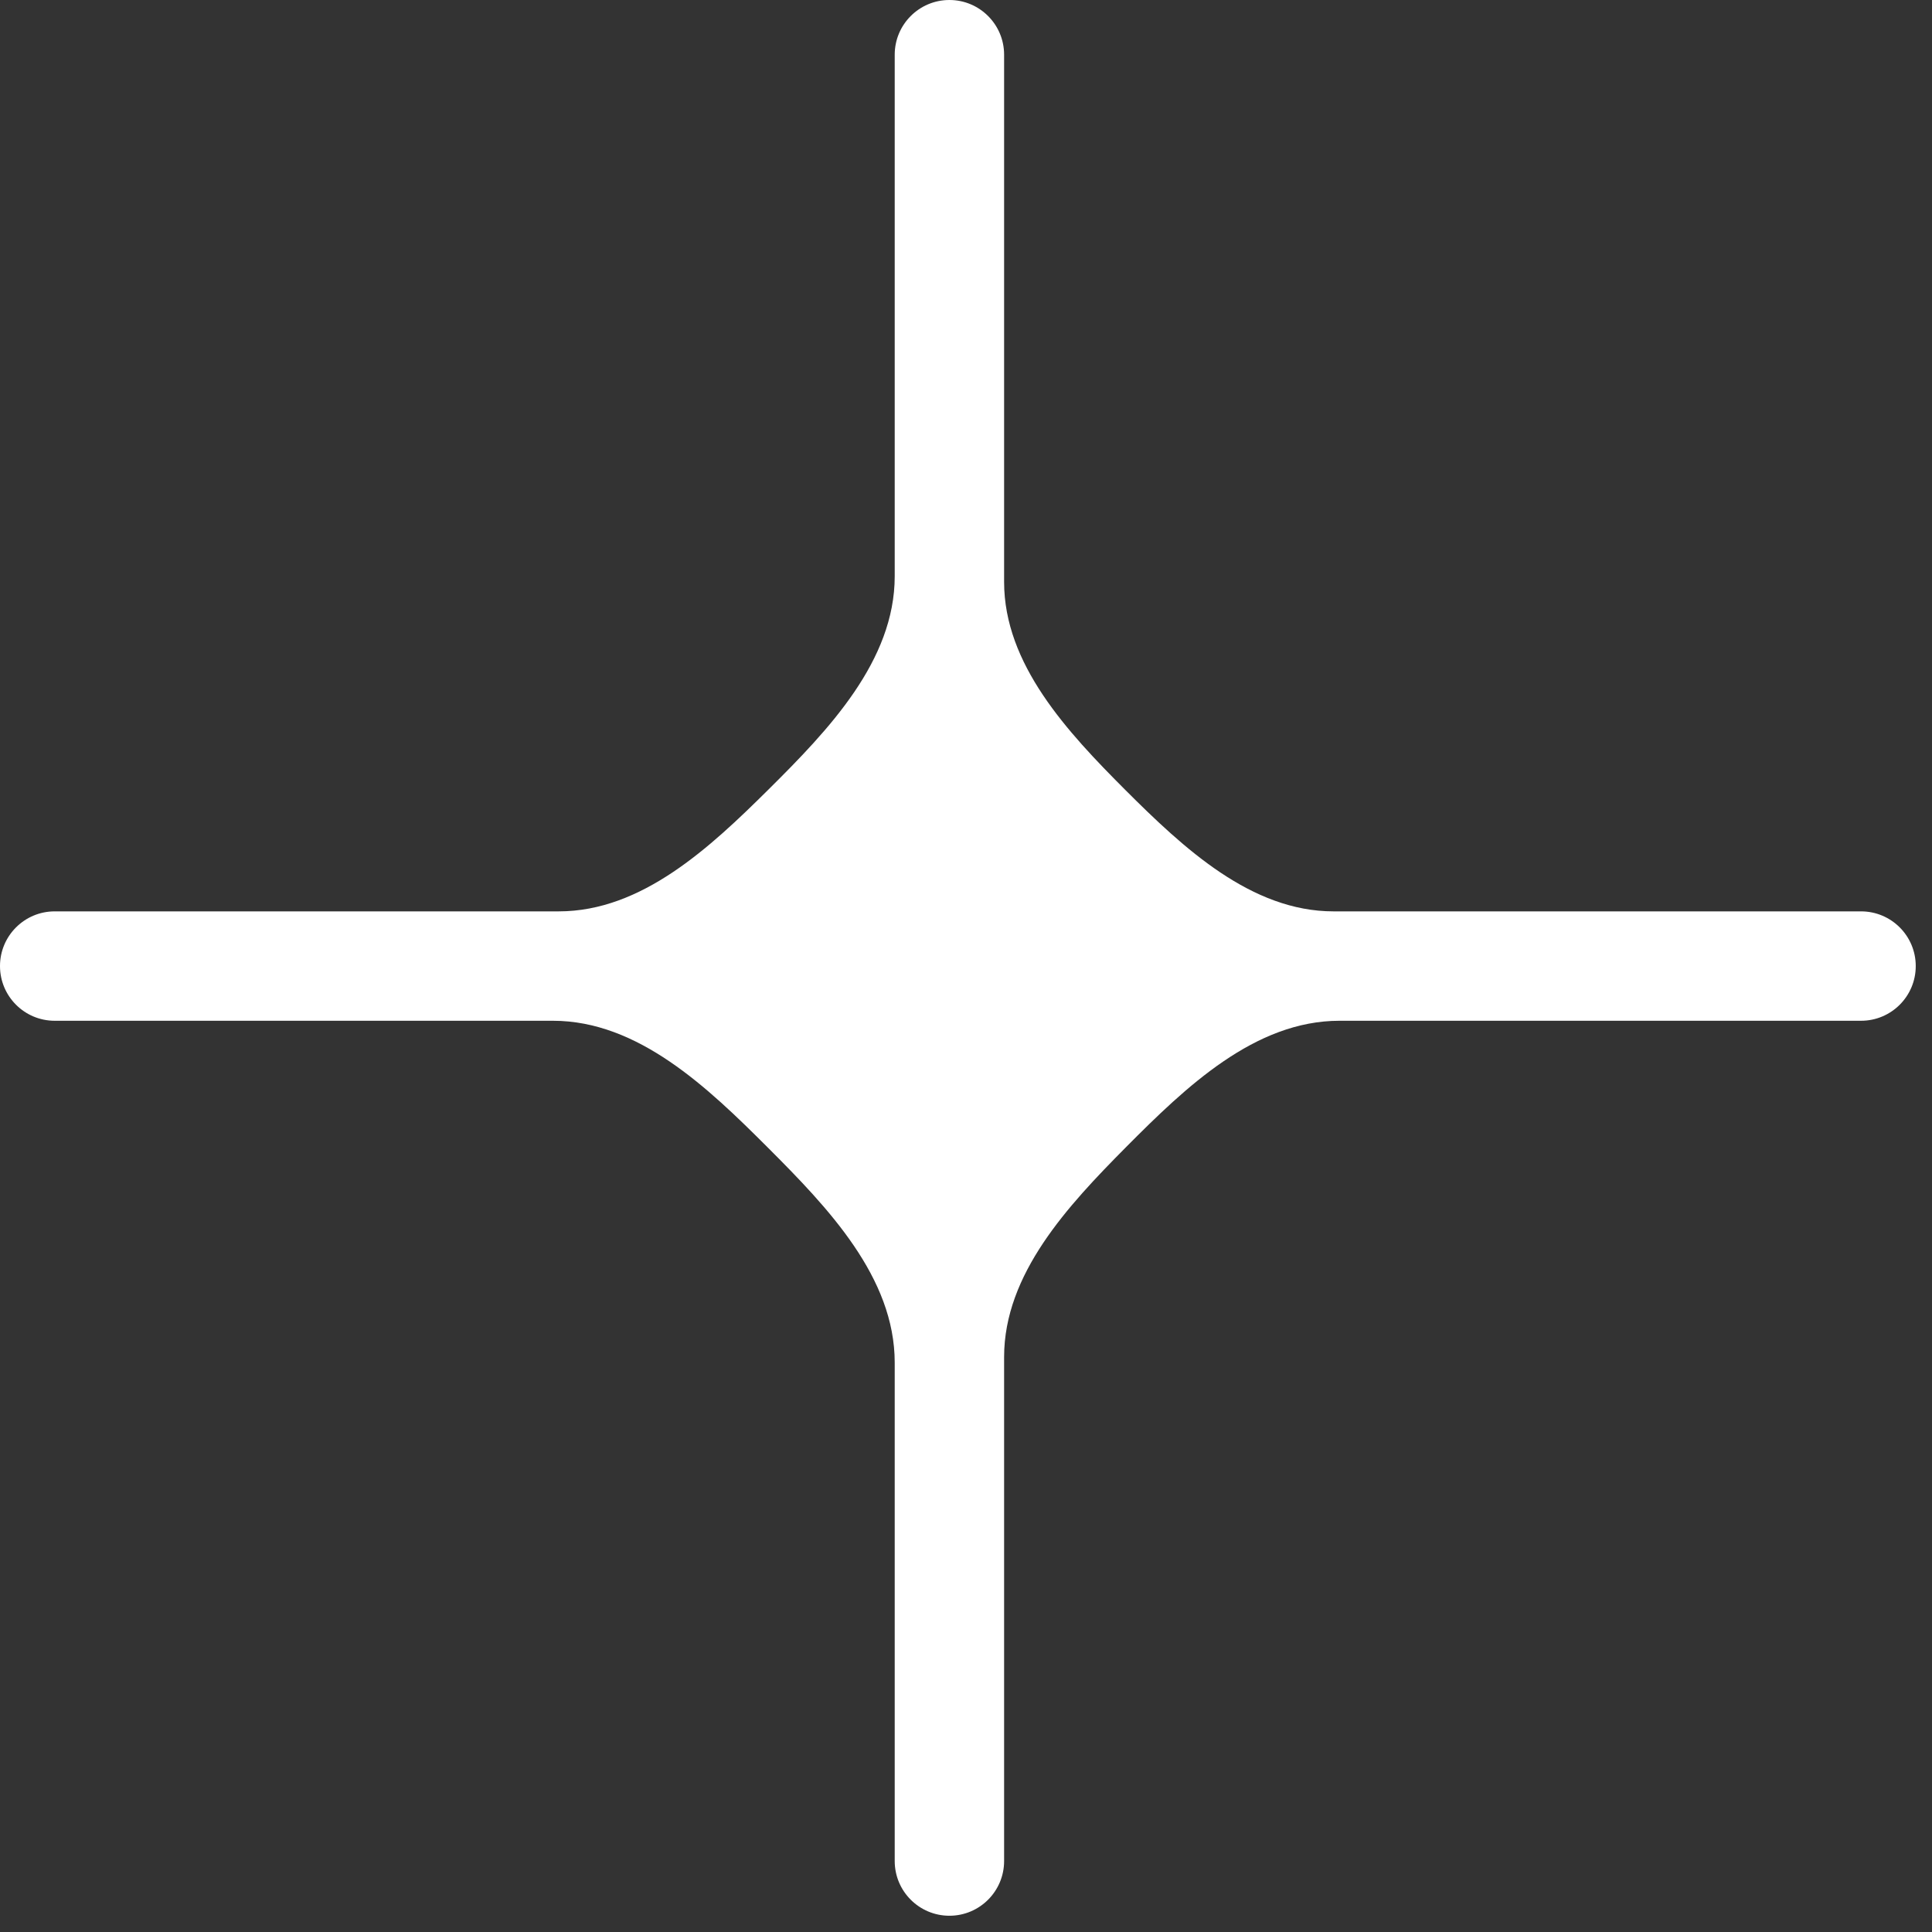 <?xml version="1.0" encoding="UTF-8"?> <svg xmlns="http://www.w3.org/2000/svg" width="29" height="29" viewBox="0 0 29 29" fill="none"><rect x="0" y="0" width="29" height="29" fill="#333333" stroke="none"/><path d="M14.251 0C14.705 1.98298e-08 15.072 0.368 15.072 0.821V8.735C15.072 9.971 16.02 10.985 16.894 11.86C17.768 12.733 18.782 13.68 20.017 13.68H27.935C28.388 13.68 28.756 14.047 28.756 14.501C28.756 14.955 28.388 15.322 27.935 15.322H20.106C18.836 15.322 17.801 16.314 16.906 17.215C16.028 18.1 15.072 19.122 15.072 20.369V27.935C15.072 28.388 14.705 28.756 14.251 28.756C13.797 28.756 13.43 28.388 13.43 27.935V20.453C13.43 19.174 12.431 18.131 11.527 17.227C10.622 16.322 9.578 15.322 8.299 15.322H0.821C0.368 15.322 -3.96575e-08 14.955 0 14.501C0 14.047 0.368 13.68 0.821 13.68H8.387C9.633 13.68 10.654 12.725 11.539 11.847C12.439 10.954 13.43 9.918 13.43 8.65V0.821C13.43 0.368 13.797 0 14.251 0Z" fill="white"></path></svg> 